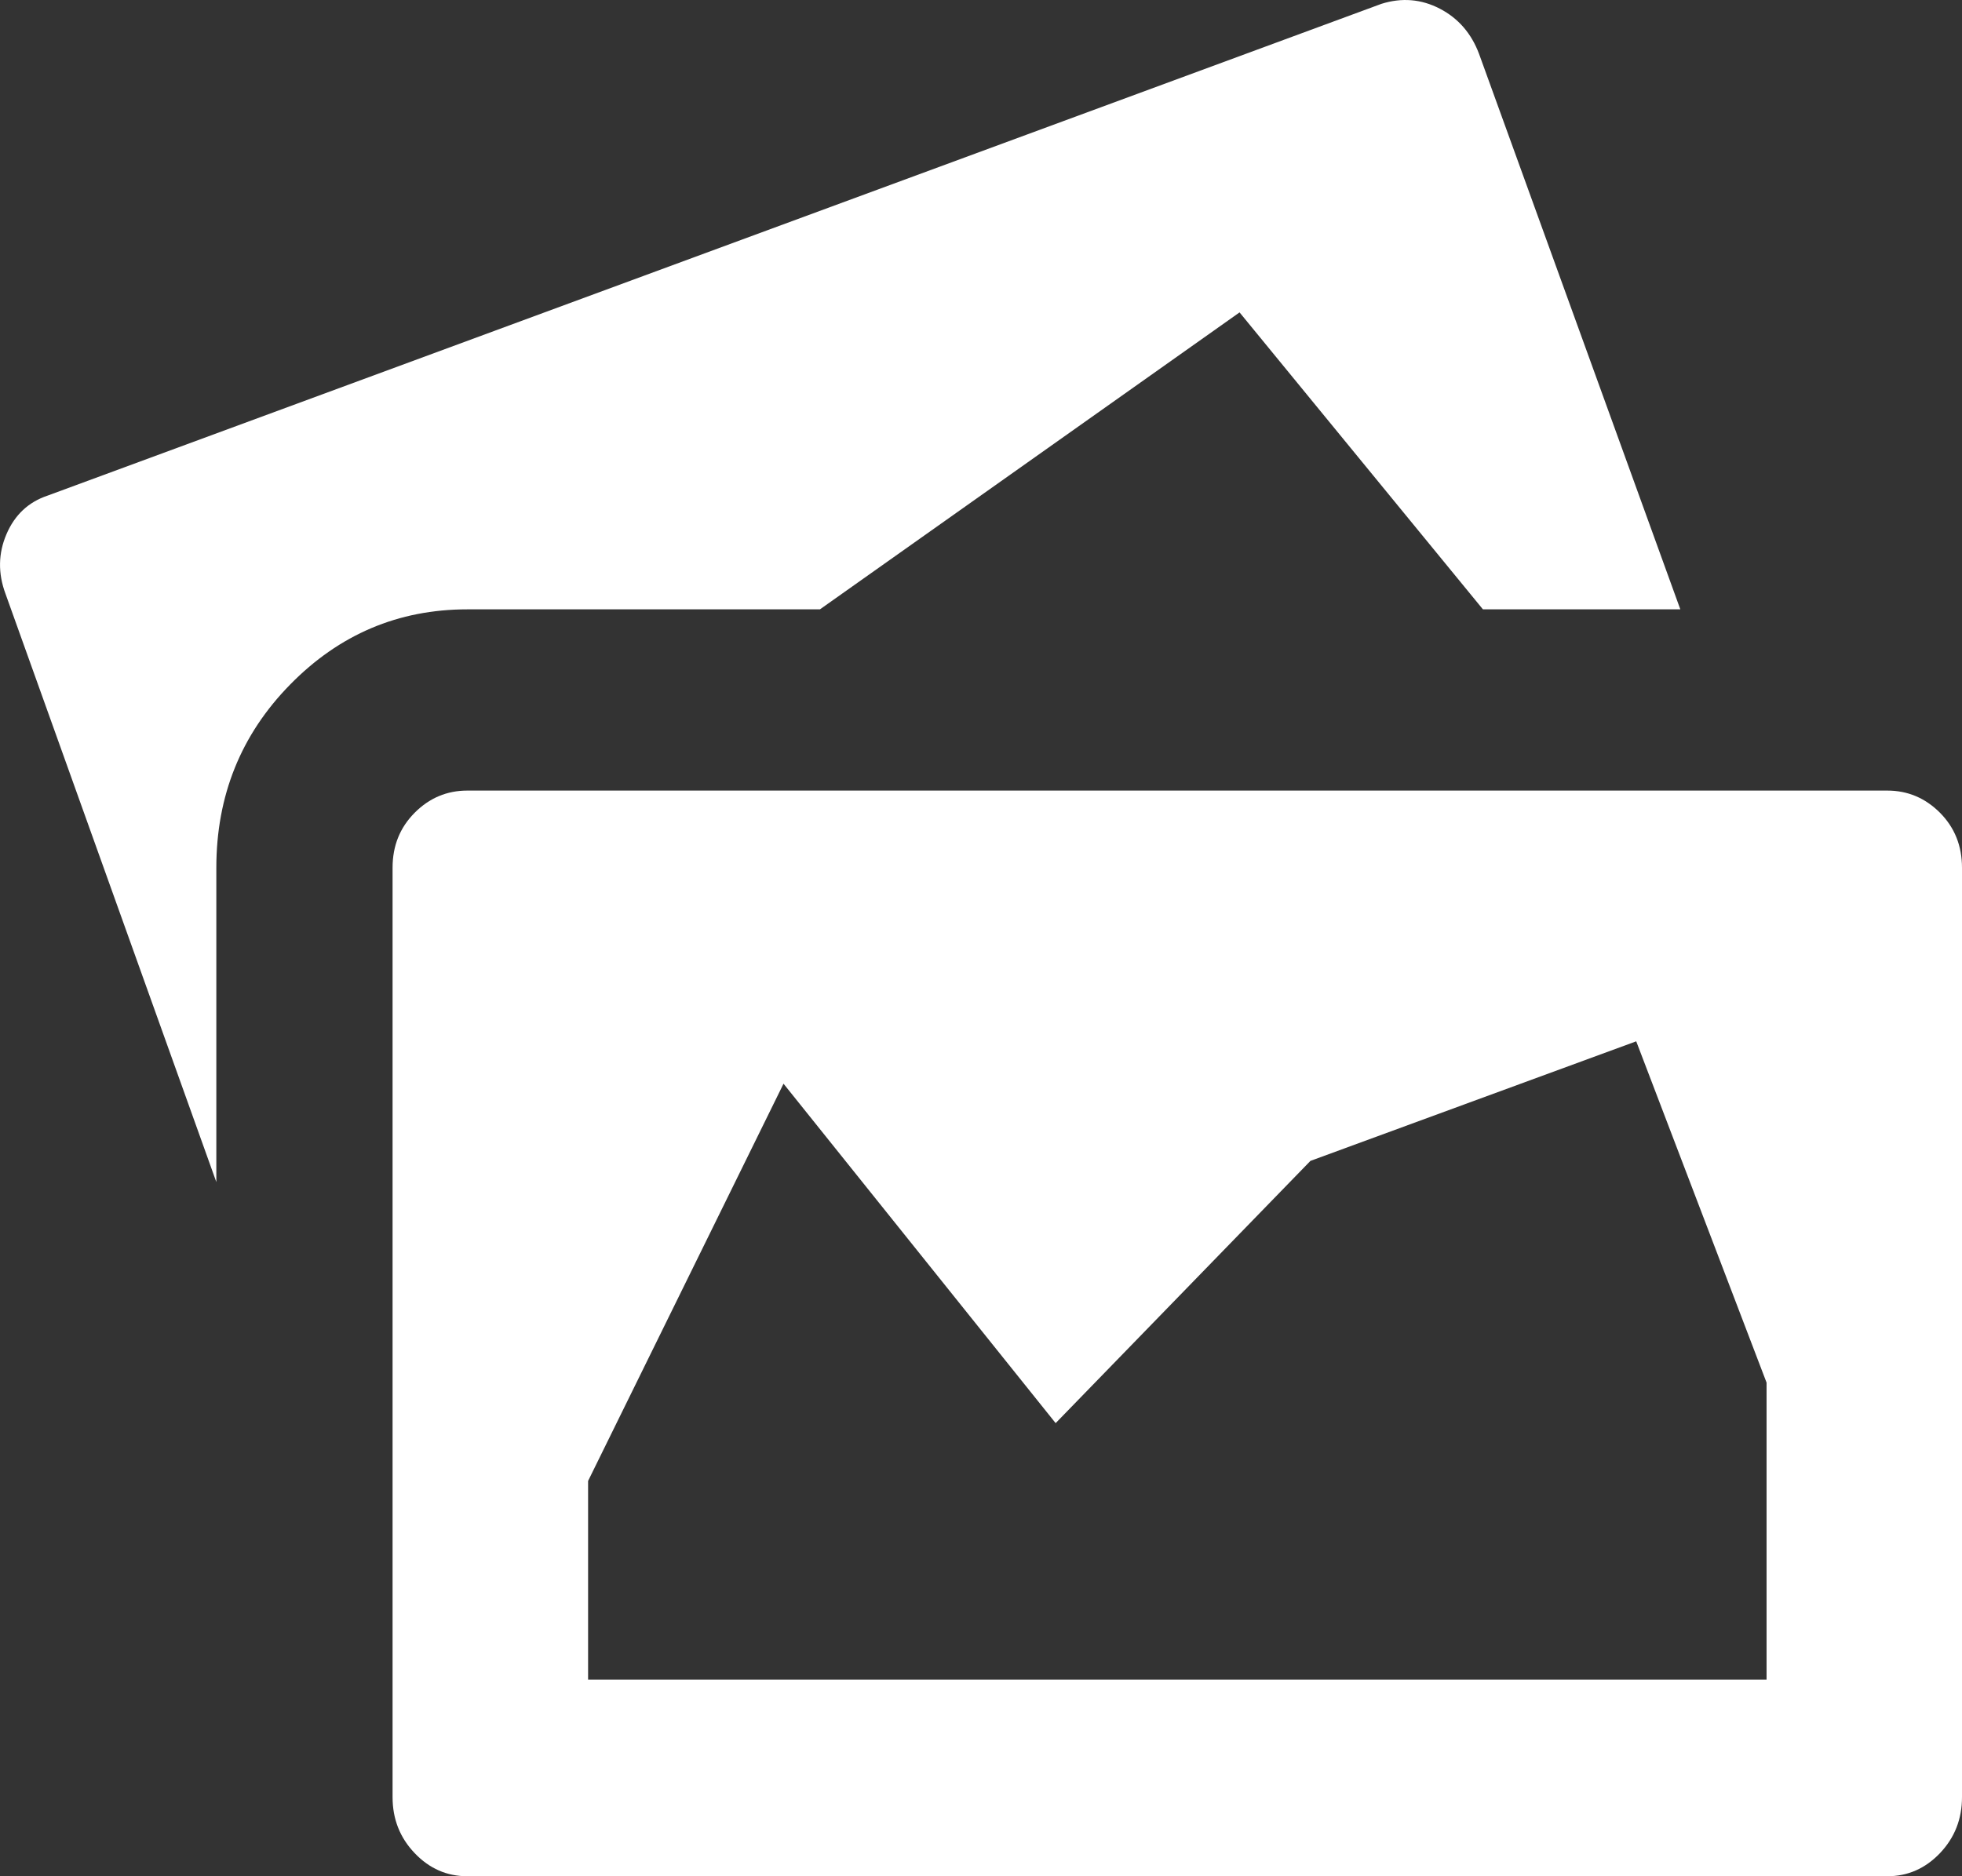 <?xml version="1.0" encoding="UTF-8"?>
<svg width="23px" height="22px" viewBox="0 0 23 22" version="1.1" xmlns="http://www.w3.org/2000/svg" xmlns:xlink="http://www.w3.org/1999/xlink">
    <rect x="0" y="0" width="23" height="22" fill="#333333" stroke="none"/>
    <!-- Generator: Sketch 52.6 (67491) - http://www.bohemiancoding.com/sketch -->
    <title>Page 1</title>
    <desc>Created with Sketch.</desc>
    <g id="Lazercraft-Concept-One" stroke="none" stroke-width="1" fill="none" fill-rule="evenodd">
        <g id="?Model-Example" transform="translate(-1000, -646)" fill="#FFFFFF">
            <path d="M1019.698,653.145 L1017.339,646.633 C1017.249,646.392 1017.096,646.215 1016.879,646.102 C1016.662,645.989 1016.433,645.97 1016.194,646.045 L1000.559,651.811 C1000.334,651.886 1000.173,652.037 1000.076,652.263 C999.979,652.489 999.975,652.723 1000.065,652.964 L1002.536,659.86 L1002.536,656.175 C1002.536,655.331 1002.824,654.615 1003.401,654.027 C1003.977,653.439 1004.67,653.145 1005.478,653.145 L1009.612,653.145 L1014.531,649.663 L1017.384,653.145 L1019.698,653.145 Z M1022.124,655.27 L1005.478,655.27 C1005.239,655.27 1005.033,655.357 1004.861,655.53 C1004.688,655.704 1004.602,655.918 1004.602,656.175 L1004.602,667.073 C1004.602,667.329 1004.688,667.548 1004.861,667.729 C1005.033,667.91 1005.239,668 1005.478,668 L1022.124,668 C1022.364,668 1022.569,667.91 1022.742,667.729 C1022.914,667.548 1023,667.329 1023,667.073 L1023,656.175 C1023,655.918 1022.914,655.704 1022.742,655.53 C1022.569,655.357 1022.364,655.27 1022.124,655.27 Z M1020.709,665.694 L1006.894,665.694 L1006.894,663.365 L1009.185,658.707 L1012.375,662.687 L1015.362,659.612 L1019.181,658.21 L1020.709,662.212 L1020.709,665.694 Z" id="Page-1"></path>
        </g>
    </g>
</svg>
